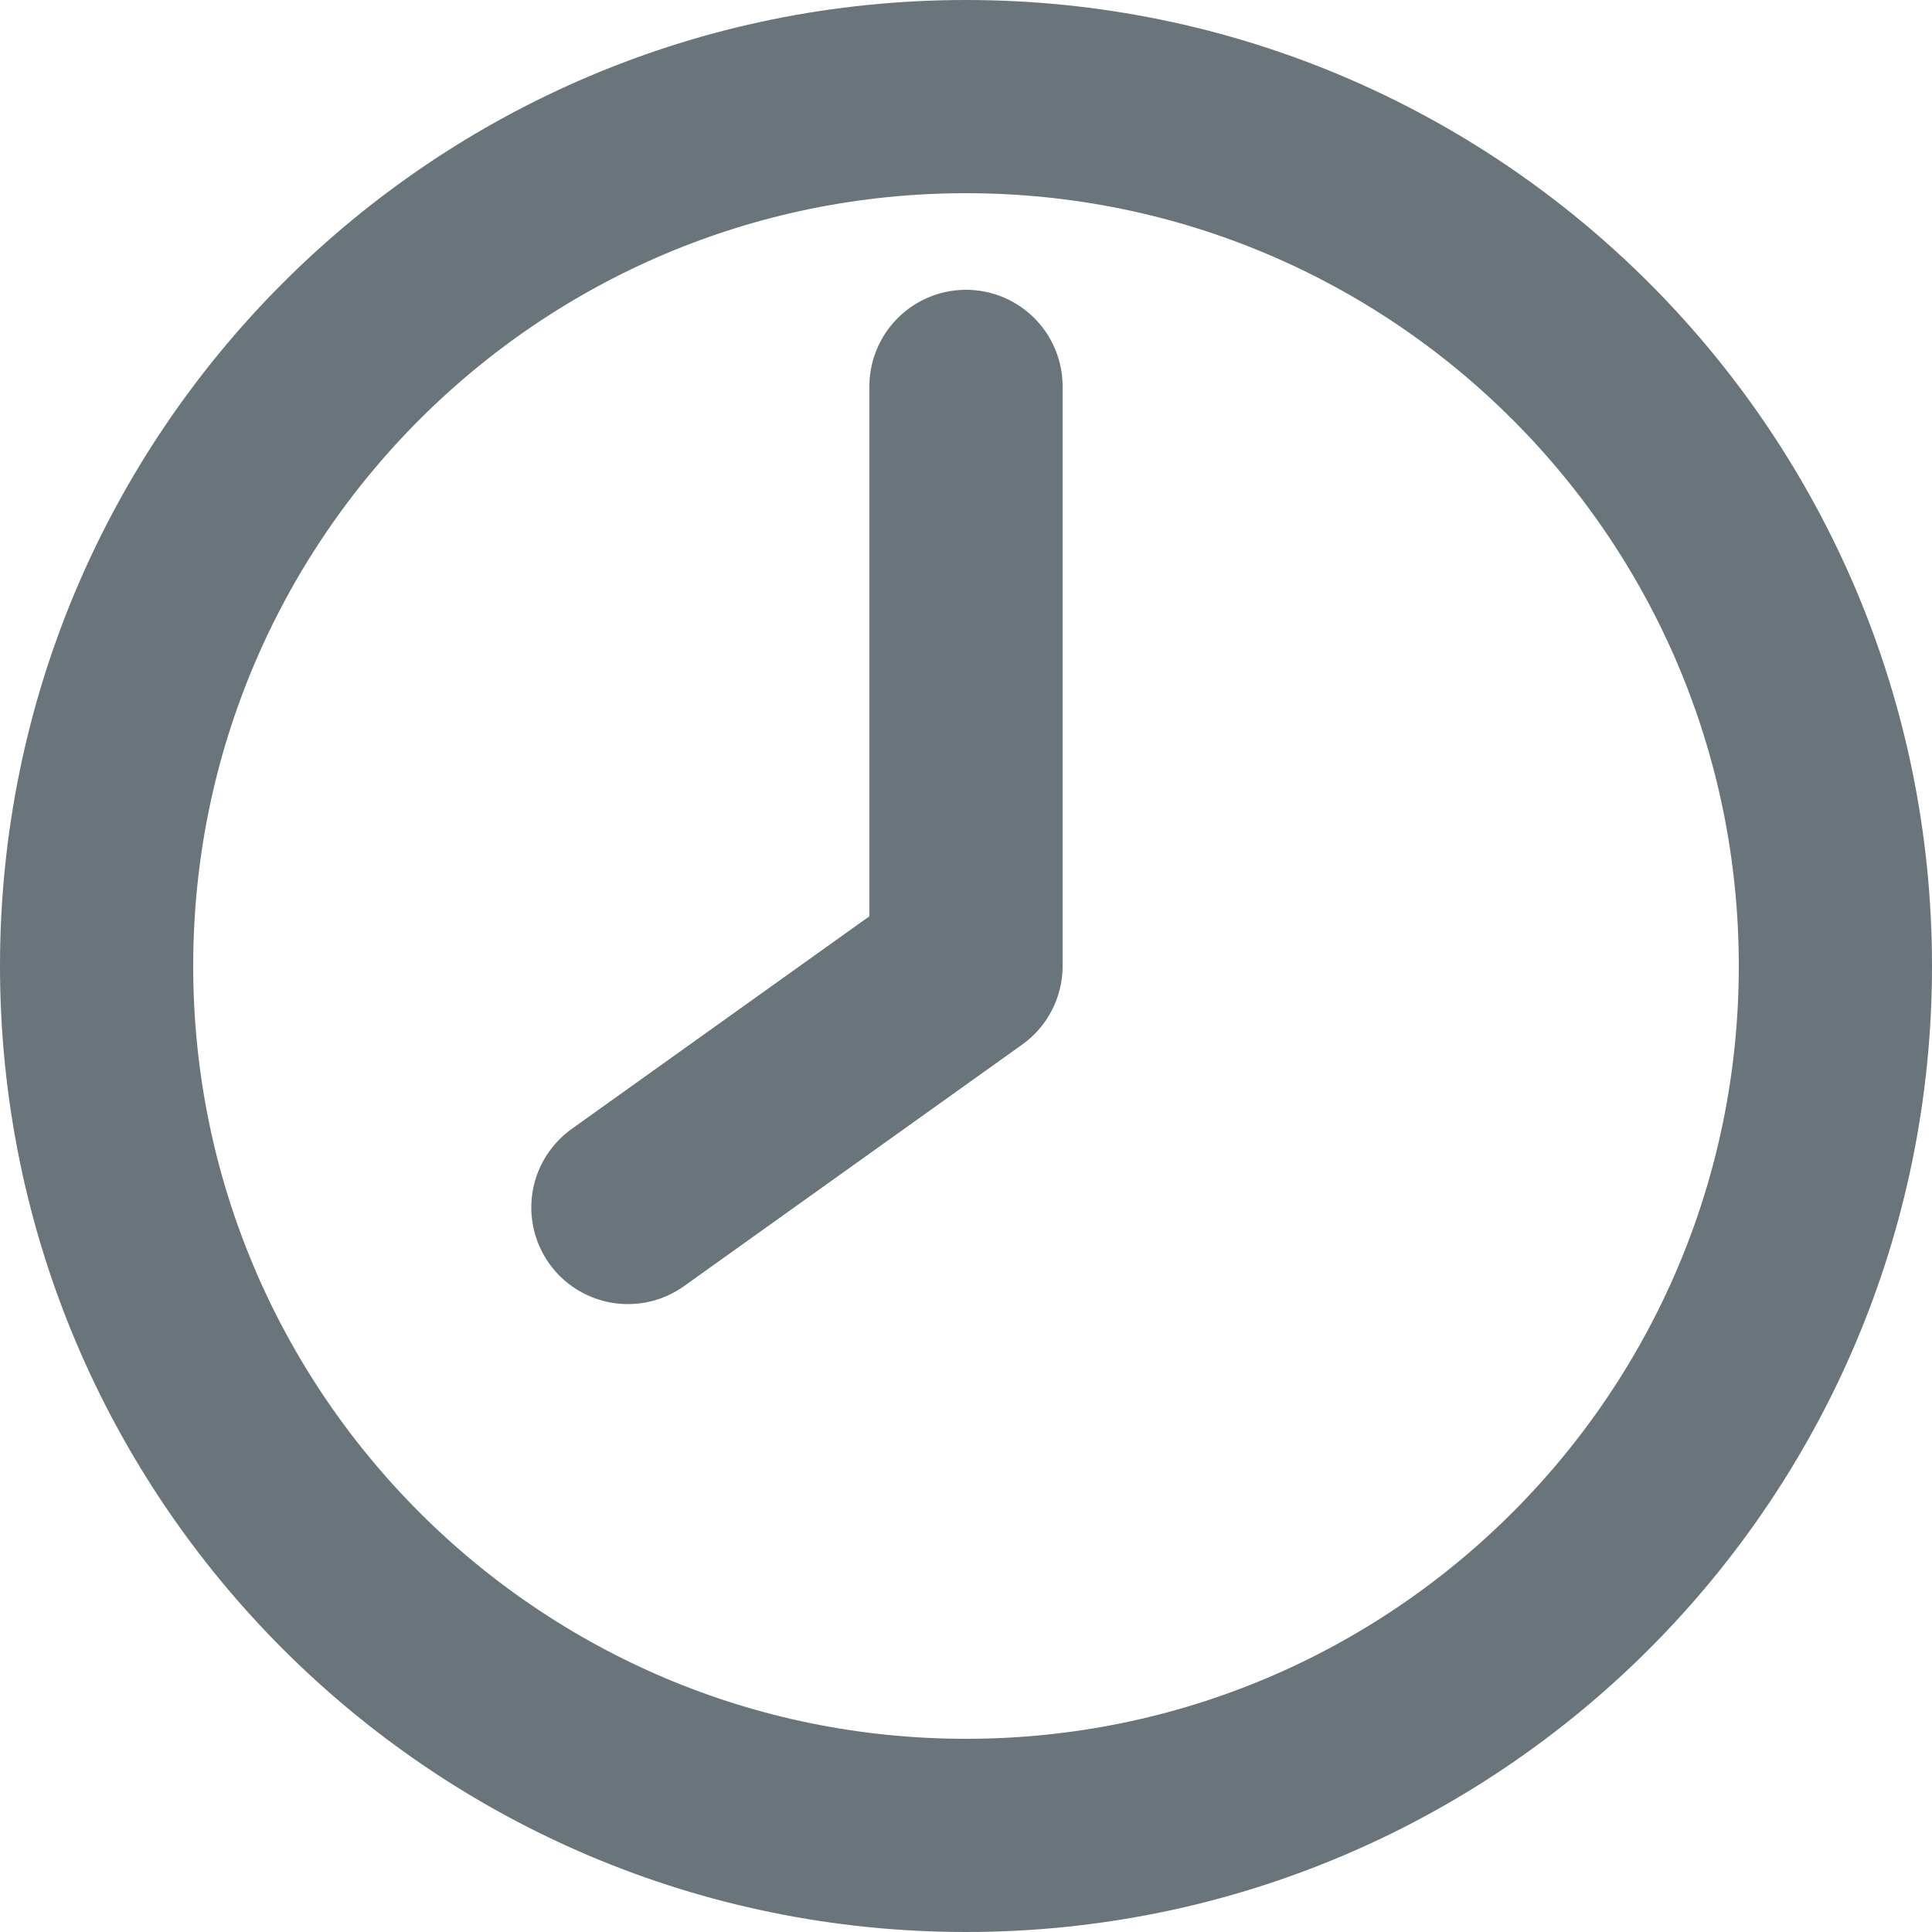 <svg fill="none" height="20" viewBox="0 0 20 20" width="20" xmlns="http://www.w3.org/2000/svg"><g stroke="#6a747b" stroke-linecap="round" stroke-linejoin="round" stroke-width="2"><path d="m10 19c4.971 0 9-4.029 9-9 0-4.971-4.029-9-9-9-4.971 0-9 4.029-9 9 0 4.971 4.029 9 9 9z"/><path d="m10 4v6l-3.5 2.5"/></g></svg>